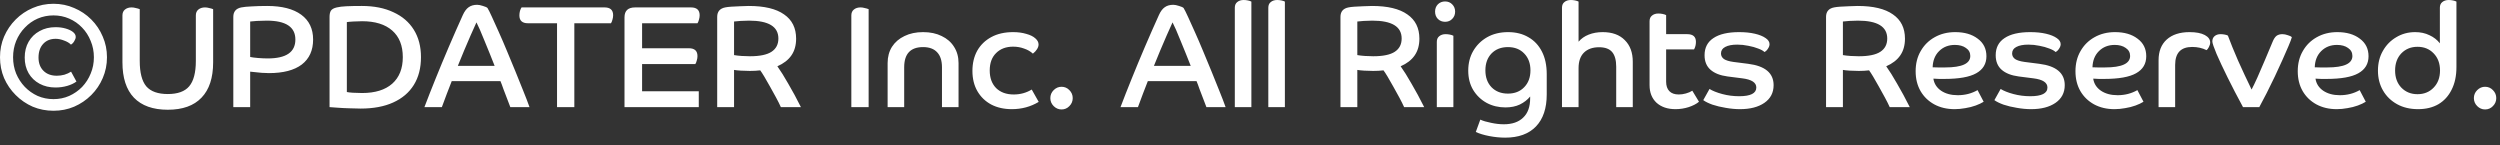 <svg width="172" height="10" viewBox="0 0 172 10" fill="none" xmlns="http://www.w3.org/2000/svg">
<rect x="0" y="0" width="172" height="10" fill="#333333" stroke="none"/>
<path d="M0.28 5.37C0.093 4.923 -0 4.447 -0 3.94C-0 3.433 0.093 2.96 0.28 2.52C0.473 2.073 0.74 1.68 1.08 1.34C1.42 1 1.81 0.737 2.25 0.55C2.696 0.357 3.173 0.26 3.68 0.26C4.186 0.26 4.66 0.357 5.1 0.55C5.546 0.737 5.94 1 6.28 1.34C6.62 1.68 6.883 2.073 7.07 2.52C7.263 2.96 7.36 3.433 7.36 3.94C7.36 4.447 7.263 4.923 7.07 5.37C6.883 5.81 6.62 6.2 6.28 6.54C5.94 6.88 5.546 7.147 5.1 7.34C4.66 7.527 4.186 7.62 3.68 7.62C3.173 7.62 2.696 7.527 2.25 7.34C1.81 7.147 1.42 6.88 1.08 6.54C0.74 6.2 0.473 5.81 0.28 5.37ZM6.24 5.06C6.386 4.713 6.46 4.34 6.46 3.94C6.46 3.54 6.386 3.167 6.24 2.82C6.1 2.467 5.903 2.16 5.65 1.9C5.396 1.633 5.1 1.427 4.76 1.28C4.426 1.133 4.066 1.06 3.68 1.06C3.293 1.06 2.93 1.133 2.59 1.28C2.256 1.427 1.963 1.633 1.71 1.9C1.456 2.16 1.256 2.467 1.11 2.82C0.97 3.167 0.9 3.54 0.9 3.94C0.9 4.34 0.97 4.713 1.11 5.06C1.256 5.407 1.456 5.713 1.71 5.98C1.963 6.24 2.256 6.447 2.59 6.6C2.93 6.747 3.293 6.82 3.68 6.82C4.066 6.82 4.426 6.747 4.76 6.6C5.1 6.447 5.396 6.24 5.65 5.98C5.903 5.713 6.1 5.407 6.24 5.06ZM1.7 3.96C1.7 3.547 1.79 3.183 1.97 2.87C2.15 2.557 2.4 2.313 2.72 2.14C3.04 1.96 3.406 1.87 3.82 1.87C4.073 1.87 4.303 1.9 4.51 1.96C4.723 2.02 4.893 2.1 5.02 2.2C5.146 2.3 5.21 2.413 5.21 2.54C5.21 2.627 5.176 2.723 5.11 2.83C5.05 2.937 4.973 3.017 4.88 3.07C4.773 2.957 4.616 2.863 4.41 2.79C4.21 2.71 4.016 2.67 3.83 2.67C3.47 2.67 3.183 2.787 2.97 3.02C2.756 3.253 2.65 3.567 2.65 3.96C2.65 4.34 2.763 4.643 2.99 4.87C3.216 5.097 3.523 5.21 3.91 5.21C4.083 5.21 4.256 5.187 4.43 5.14C4.603 5.087 4.756 5.017 4.89 4.93L5.26 5.61C5.086 5.737 4.873 5.837 4.62 5.91C4.366 5.983 4.1 6.02 3.82 6.02C3.406 6.02 3.04 5.933 2.72 5.76C2.4 5.587 2.15 5.347 1.97 5.04C1.79 4.727 1.7 4.367 1.7 3.96ZM14.664 4.29C14.664 5.357 14.397 6.167 13.864 6.72C13.337 7.273 12.564 7.55 11.544 7.55C10.524 7.55 9.747 7.273 9.214 6.72C8.687 6.167 8.424 5.357 8.424 4.29V1.06C8.424 0.887 8.48 0.753 8.594 0.66C8.714 0.56 8.867 0.51 9.054 0.51C9.147 0.51 9.24 0.523 9.334 0.55C9.434 0.57 9.527 0.597 9.614 0.63V4.19C9.614 4.997 9.764 5.58 10.064 5.94C10.37 6.293 10.864 6.47 11.544 6.47C12.224 6.47 12.714 6.293 13.014 5.94C13.32 5.58 13.474 4.997 13.474 4.19V1.06C13.474 0.887 13.53 0.753 13.644 0.66C13.764 0.56 13.917 0.51 14.104 0.51C14.197 0.51 14.29 0.523 14.384 0.55C14.484 0.57 14.577 0.597 14.664 0.63V4.29ZM16.052 1.16C16.052 0.8 16.236 0.583 16.602 0.51C16.762 0.477 17.002 0.453 17.322 0.44C17.642 0.42 17.996 0.41 18.382 0.41C19.396 0.41 20.176 0.61 20.722 1.01C21.269 1.41 21.542 1.98 21.542 2.72C21.542 3.467 21.282 4.04 20.762 4.44C20.242 4.833 19.489 5.03 18.502 5.03C18.356 5.03 18.189 5.023 18.002 5.01C17.816 4.997 17.552 4.97 17.212 4.93V7.37H16.052V1.16ZM18.422 4.02C19.689 4.02 20.322 3.587 20.322 2.72C20.322 1.853 19.666 1.42 18.352 1.42C18.126 1.42 17.899 1.427 17.672 1.44C17.446 1.453 17.292 1.467 17.212 1.48V3.92C17.332 3.947 17.512 3.97 17.752 3.99C17.992 4.01 18.216 4.02 18.422 4.02ZM22.673 1.16C22.673 0.98 22.703 0.84 22.763 0.74C22.83 0.633 22.967 0.557 23.173 0.51C23.34 0.47 23.56 0.443 23.833 0.43C24.113 0.417 24.467 0.41 24.893 0.41C25.733 0.41 26.457 0.553 27.063 0.84C27.677 1.12 28.147 1.523 28.473 2.05C28.8 2.577 28.963 3.203 28.963 3.93C28.963 4.677 28.8 5.313 28.473 5.84C28.147 6.367 27.673 6.77 27.053 7.05C26.44 7.33 25.693 7.47 24.813 7.47C24.573 7.47 24.31 7.463 24.023 7.45C23.743 7.443 23.48 7.43 23.233 7.41C22.993 7.397 22.807 7.383 22.673 7.37V1.16ZM26.983 2.1C26.497 1.673 25.807 1.46 24.913 1.46C24.727 1.46 24.523 1.467 24.303 1.48C24.083 1.493 23.937 1.507 23.863 1.52V6.33C23.937 6.35 24.073 6.367 24.273 6.38C24.48 6.393 24.693 6.4 24.913 6.4C25.807 6.4 26.497 6.187 26.983 5.76C27.47 5.327 27.713 4.717 27.713 3.93C27.713 3.137 27.47 2.527 26.983 2.1ZM29.2 7.37C29.427 6.77 29.684 6.117 29.97 5.41C30.257 4.697 30.56 3.967 30.88 3.22C31.2 2.473 31.52 1.747 31.84 1.04C31.954 0.787 32.087 0.607 32.24 0.5C32.394 0.387 32.59 0.33 32.83 0.33C32.937 0.33 33.07 0.357 33.23 0.41C33.39 0.457 33.494 0.503 33.54 0.55C33.614 0.67 33.717 0.877 33.85 1.17C33.984 1.457 34.14 1.803 34.32 2.21C34.5 2.61 34.687 3.043 34.88 3.51C35.074 3.97 35.267 4.437 35.46 4.91C35.654 5.377 35.834 5.823 36 6.25C36.174 6.677 36.317 7.05 36.43 7.37H35.11C35.057 7.223 34.987 7.04 34.9 6.82C34.814 6.593 34.727 6.367 34.64 6.14C34.56 5.907 34.49 5.72 34.43 5.58H31.08C30.974 5.847 30.864 6.13 30.75 6.43C30.637 6.723 30.52 7.037 30.4 7.37H29.2ZM32.78 1.54C32.66 1.793 32.527 2.09 32.38 2.43C32.234 2.763 32.084 3.113 31.93 3.48C31.777 3.84 31.634 4.19 31.5 4.53H34.03C33.93 4.27 33.82 3.993 33.7 3.7C33.58 3.4 33.46 3.107 33.34 2.82C33.227 2.533 33.12 2.277 33.02 2.05C32.92 1.823 32.84 1.653 32.78 1.54ZM38.324 1.6H36.324C35.93 1.6 35.734 1.42 35.734 1.06C35.734 0.96 35.747 0.857 35.774 0.75C35.807 0.643 35.844 0.563 35.884 0.51H41.594C41.987 0.51 42.184 0.69 42.184 1.05C42.184 1.15 42.167 1.253 42.134 1.36C42.107 1.467 42.074 1.547 42.034 1.6H39.514V7.37H38.324V1.6ZM42.966 1.19C42.966 0.737 43.21 0.51 43.696 0.51H47.536C47.936 0.51 48.136 0.69 48.136 1.05C48.136 1.15 48.12 1.253 48.086 1.36C48.06 1.467 48.026 1.547 47.986 1.6H44.176V3.32H47.396C47.79 3.32 47.986 3.5 47.986 3.86C47.986 3.96 47.97 4.063 47.936 4.17C47.91 4.277 47.876 4.357 47.836 4.41H44.176V6.28H48.076V7.37H42.966V1.19ZM49.343 1.16C49.343 0.8 49.527 0.583 49.893 0.51C49.987 0.49 50.123 0.473 50.303 0.46C50.49 0.447 50.693 0.437 50.913 0.43C51.133 0.417 51.333 0.41 51.513 0.41C52.587 0.41 53.397 0.603 53.943 0.99C54.497 1.37 54.773 1.927 54.773 2.66C54.773 3.12 54.663 3.507 54.443 3.82C54.23 4.127 53.91 4.373 53.483 4.56C53.703 4.867 53.953 5.267 54.233 5.76C54.52 6.247 54.81 6.783 55.103 7.37H53.723C53.637 7.177 53.527 6.957 53.393 6.71C53.26 6.457 53.12 6.203 52.973 5.95C52.833 5.697 52.703 5.47 52.583 5.27C52.463 5.07 52.37 4.927 52.303 4.84C52.21 4.853 52.097 4.863 51.963 4.87C51.83 4.877 51.707 4.88 51.593 4.88C51.387 4.88 51.18 4.873 50.973 4.86C50.767 4.847 50.61 4.83 50.503 4.81V7.37H49.343V1.16ZM51.593 3.87C52.273 3.87 52.77 3.767 53.083 3.56C53.397 3.353 53.553 3.05 53.553 2.65C53.553 1.83 52.88 1.42 51.533 1.42C51.347 1.42 51.15 1.427 50.943 1.44C50.743 1.453 50.597 1.467 50.503 1.48V3.79C50.657 3.817 50.83 3.837 51.023 3.85C51.217 3.863 51.407 3.87 51.593 3.87ZM59.762 7.37H58.572V1.06C58.572 0.887 58.629 0.753 58.742 0.66C58.862 0.56 59.015 0.51 59.202 0.51C59.295 0.51 59.389 0.523 59.482 0.55C59.582 0.57 59.675 0.597 59.762 0.63V7.37ZM61.068 4.34C61.068 3.913 61.168 3.54 61.368 3.22C61.575 2.9 61.862 2.653 62.228 2.48C62.595 2.3 63.022 2.21 63.508 2.21C64.002 2.21 64.428 2.3 64.788 2.48C65.155 2.653 65.438 2.9 65.638 3.22C65.845 3.54 65.948 3.913 65.948 4.34V7.37H64.808V4.63C64.808 4.177 64.698 3.833 64.478 3.6C64.258 3.36 63.935 3.24 63.508 3.24C62.642 3.24 62.208 3.703 62.208 4.63V7.37H61.068V4.34ZM67.233 3.49C67.46 3.09 67.783 2.777 68.203 2.55C68.623 2.323 69.123 2.21 69.703 2.21C70.037 2.21 70.337 2.25 70.603 2.33C70.877 2.403 71.087 2.507 71.233 2.64C71.38 2.767 71.453 2.907 71.453 3.06C71.453 3.167 71.417 3.277 71.343 3.39C71.277 3.497 71.183 3.597 71.063 3.69C70.897 3.537 70.693 3.42 70.453 3.34C70.22 3.253 69.97 3.21 69.703 3.21C69.217 3.21 68.827 3.357 68.533 3.65C68.24 3.937 68.093 4.337 68.093 4.85C68.093 5.357 68.24 5.76 68.533 6.06C68.833 6.353 69.237 6.5 69.743 6.5C70.197 6.5 70.61 6.387 70.983 6.16L71.463 7.01C70.91 7.343 70.293 7.51 69.613 7.51C69.073 7.51 68.6 7.403 68.193 7.19C67.787 6.97 67.47 6.663 67.243 6.27C67.017 5.877 66.903 5.413 66.903 4.88C66.903 4.353 67.013 3.89 67.233 3.49ZM72.493 7.3C72.34 7.147 72.263 6.963 72.263 6.75C72.263 6.537 72.34 6.353 72.493 6.2C72.647 6.047 72.826 5.97 73.033 5.97C73.246 5.97 73.427 6.047 73.573 6.2C73.727 6.353 73.803 6.537 73.803 6.75C73.803 6.963 73.727 7.147 73.573 7.3C73.427 7.453 73.246 7.53 73.033 7.53C72.826 7.53 72.647 7.453 72.493 7.3ZM77.091 7.37C77.318 6.77 77.574 6.117 77.861 5.41C78.148 4.697 78.451 3.967 78.771 3.22C79.091 2.473 79.411 1.747 79.731 1.04C79.844 0.787 79.978 0.607 80.131 0.5C80.284 0.387 80.481 0.33 80.721 0.33C80.828 0.33 80.961 0.357 81.121 0.41C81.281 0.457 81.384 0.503 81.431 0.55C81.504 0.67 81.608 0.877 81.741 1.17C81.874 1.457 82.031 1.803 82.211 2.21C82.391 2.61 82.578 3.043 82.771 3.51C82.964 3.97 83.158 4.437 83.351 4.91C83.544 5.377 83.724 5.823 83.891 6.25C84.064 6.677 84.208 7.05 84.321 7.37H83.001C82.948 7.223 82.878 7.04 82.791 6.82C82.704 6.593 82.618 6.367 82.531 6.14C82.451 5.907 82.381 5.72 82.321 5.58H78.971C78.864 5.847 78.754 6.13 78.641 6.43C78.528 6.723 78.411 7.037 78.291 7.37H77.091ZM80.671 1.54C80.551 1.793 80.418 2.09 80.271 2.43C80.124 2.763 79.974 3.113 79.821 3.48C79.668 3.84 79.524 4.19 79.391 4.53H81.921C81.821 4.27 81.711 3.993 81.591 3.7C81.471 3.4 81.351 3.107 81.231 2.82C81.118 2.533 81.011 2.277 80.911 2.05C80.811 1.823 80.731 1.653 80.671 1.54ZM86.095 7.37H84.955V0.53C84.955 0.357 85.012 0.227 85.125 0.14C85.238 0.047 85.385 0 85.565 0C85.658 0 85.755 0.01 85.855 0.03C85.955 0.05 86.035 0.077 86.095 0.11V7.37ZM88.4 7.37H87.26V0.53C87.26 0.357 87.316 0.227 87.43 0.14C87.543 0.047 87.69 0 87.87 0C87.963 0 88.06 0.01 88.16 0.03C88.26 0.05 88.34 0.077 88.4 0.11V7.37ZM92.224 1.16C92.224 0.8 92.407 0.583 92.774 0.51C92.868 0.49 93.004 0.473 93.184 0.46C93.371 0.447 93.574 0.437 93.794 0.43C94.014 0.417 94.214 0.41 94.394 0.41C95.468 0.41 96.278 0.603 96.824 0.99C97.377 1.37 97.654 1.927 97.654 2.66C97.654 3.12 97.544 3.507 97.324 3.82C97.111 4.127 96.791 4.373 96.364 4.56C96.584 4.867 96.834 5.267 97.114 5.76C97.401 6.247 97.691 6.783 97.984 7.37H96.604C96.517 7.177 96.407 6.957 96.274 6.71C96.141 6.457 96.001 6.203 95.854 5.95C95.714 5.697 95.584 5.47 95.464 5.27C95.344 5.07 95.251 4.927 95.184 4.84C95.091 4.853 94.978 4.863 94.844 4.87C94.711 4.877 94.588 4.88 94.474 4.88C94.267 4.88 94.061 4.873 93.854 4.86C93.647 4.847 93.491 4.83 93.384 4.81V7.37H92.224V1.16ZM94.474 3.87C95.154 3.87 95.651 3.767 95.964 3.56C96.278 3.353 96.434 3.05 96.434 2.65C96.434 1.83 95.761 1.42 94.414 1.42C94.228 1.42 94.031 1.427 93.824 1.44C93.624 1.453 93.478 1.467 93.384 1.48V3.79C93.537 3.817 93.711 3.837 93.904 3.85C94.097 3.863 94.287 3.87 94.474 3.87ZM99.993 7.37H98.853V2.88C98.853 2.707 98.91 2.577 99.023 2.49C99.136 2.397 99.283 2.35 99.463 2.35C99.556 2.35 99.653 2.36 99.753 2.38C99.853 2.4 99.933 2.427 99.993 2.46V7.37ZM98.923 1.3C98.796 1.167 98.733 1 98.733 0.8C98.733 0.6 98.796 0.433 98.923 0.3C99.056 0.167 99.223 0.1 99.423 0.1C99.623 0.1 99.786 0.167 99.913 0.3C100.046 0.433 100.113 0.6 100.113 0.8C100.113 1 100.046 1.167 99.913 1.3C99.786 1.433 99.623 1.5 99.423 1.5C99.223 1.5 99.056 1.433 98.923 1.3ZM103.555 9.47C103.201 9.47 102.835 9.433 102.455 9.36C102.081 9.287 101.775 9.193 101.535 9.08L101.845 8.23C102.031 8.317 102.278 8.39 102.585 8.45C102.891 8.517 103.185 8.55 103.465 8.55C104.038 8.55 104.481 8.397 104.795 8.09C105.115 7.79 105.275 7.347 105.275 6.76V6.64C105.088 6.867 104.851 7.05 104.565 7.19C104.285 7.323 103.955 7.39 103.575 7.39C103.101 7.39 102.671 7.287 102.285 7.08C101.898 6.867 101.588 6.57 101.355 6.19C101.128 5.81 101.015 5.367 101.015 4.86C101.015 4.353 101.128 3.903 101.355 3.51C101.588 3.11 101.908 2.793 102.315 2.56C102.728 2.327 103.208 2.21 103.755 2.21C104.295 2.21 104.761 2.327 105.155 2.56C105.555 2.787 105.865 3.117 106.085 3.55C106.305 3.977 106.415 4.493 106.415 5.1V6.5C106.415 7.453 106.168 8.187 105.675 8.7C105.181 9.213 104.475 9.47 103.555 9.47ZM103.745 3.24C103.278 3.24 102.901 3.387 102.615 3.68C102.335 3.973 102.195 4.36 102.195 4.84C102.195 5.32 102.335 5.707 102.615 6C102.901 6.293 103.278 6.44 103.745 6.44C104.211 6.44 104.585 6.293 104.865 6C105.151 5.707 105.295 5.32 105.295 4.84C105.295 4.36 105.151 3.973 104.865 3.68C104.585 3.387 104.211 3.24 103.745 3.24ZM107.465 0.53C107.465 0.357 107.521 0.227 107.635 0.14C107.748 0.047 107.895 0 108.075 0C108.168 0 108.265 0.01 108.365 0.03C108.465 0.05 108.545 0.077 108.605 0.11V2.87C108.785 2.657 109.018 2.493 109.305 2.38C109.591 2.267 109.911 2.21 110.265 2.21C110.918 2.21 111.425 2.393 111.785 2.76C112.151 3.12 112.335 3.617 112.335 4.25V7.37H111.195V4.59C111.195 4.137 111.101 3.8 110.915 3.58C110.728 3.36 110.428 3.25 110.015 3.25C109.575 3.25 109.228 3.373 108.975 3.62C108.728 3.867 108.605 4.223 108.605 4.69V7.37H107.465V0.53ZM113.49 1.46C113.49 1.287 113.547 1.157 113.66 1.07C113.773 0.977 113.92 0.93 114.1 0.93C114.193 0.93 114.29 0.94 114.39 0.96C114.49 0.98 114.57 1.007 114.63 1.04V2.35H116.08C116.48 2.35 116.68 2.527 116.68 2.88C116.68 3.073 116.637 3.247 116.55 3.4H114.63V5.62C114.63 5.9 114.703 6.117 114.85 6.27C114.997 6.423 115.213 6.5 115.5 6.5C115.66 6.5 115.823 6.477 115.99 6.43C116.163 6.383 116.31 6.32 116.43 6.24L116.89 7C116.717 7.147 116.48 7.27 116.18 7.37C115.887 7.463 115.583 7.51 115.27 7.51C114.73 7.51 114.297 7.363 113.97 7.07C113.65 6.77 113.49 6.367 113.49 5.86V1.46ZM122.024 5.86C122.024 6.38 121.811 6.787 121.384 7.08C120.964 7.367 120.408 7.51 119.714 7.51C119.401 7.51 119.074 7.48 118.734 7.42C118.401 7.367 118.094 7.293 117.814 7.2C117.541 7.1 117.331 6.997 117.184 6.89L117.614 6.12C117.828 6.253 118.121 6.37 118.494 6.47C118.868 6.57 119.254 6.62 119.654 6.62C120.441 6.62 120.834 6.42 120.834 6.02C120.834 5.68 120.514 5.47 119.874 5.39L118.854 5.26C118.348 5.193 117.958 5.04 117.684 4.8C117.411 4.56 117.274 4.227 117.274 3.8C117.274 3.28 117.478 2.887 117.884 2.62C118.291 2.347 118.881 2.21 119.654 2.21C120.061 2.21 120.421 2.247 120.734 2.32C121.048 2.393 121.294 2.493 121.474 2.62C121.654 2.74 121.744 2.88 121.744 3.04C121.744 3.14 121.708 3.243 121.634 3.35C121.568 3.457 121.488 3.533 121.394 3.58C121.308 3.493 121.164 3.413 120.964 3.34C120.764 3.26 120.538 3.197 120.284 3.15C120.031 3.097 119.778 3.07 119.524 3.07C119.171 3.07 118.894 3.123 118.694 3.23C118.501 3.33 118.404 3.48 118.404 3.68C118.404 3.833 118.471 3.96 118.604 4.06C118.744 4.153 118.961 4.22 119.254 4.26L120.274 4.39C121.441 4.537 122.024 5.027 122.024 5.86ZM125.632 1.16C125.632 0.8 125.816 0.583 126.182 0.51C126.276 0.49 126.412 0.473 126.592 0.46C126.779 0.447 126.982 0.437 127.202 0.43C127.422 0.417 127.622 0.41 127.802 0.41C128.876 0.41 129.686 0.603 130.232 0.99C130.786 1.37 131.062 1.927 131.062 2.66C131.062 3.12 130.952 3.507 130.732 3.82C130.519 4.127 130.199 4.373 129.772 4.56C129.992 4.867 130.242 5.267 130.522 5.76C130.809 6.247 131.099 6.783 131.392 7.37H130.012C129.926 7.177 129.816 6.957 129.682 6.71C129.549 6.457 129.409 6.203 129.262 5.95C129.122 5.697 128.992 5.47 128.872 5.27C128.752 5.07 128.659 4.927 128.592 4.84C128.499 4.853 128.386 4.863 128.252 4.87C128.119 4.877 127.996 4.88 127.882 4.88C127.676 4.88 127.469 4.873 127.262 4.86C127.056 4.847 126.899 4.83 126.792 4.81V7.37H125.632V1.16ZM127.882 3.87C128.562 3.87 129.059 3.767 129.372 3.56C129.686 3.353 129.842 3.05 129.842 2.65C129.842 1.83 129.169 1.42 127.822 1.42C127.636 1.42 127.439 1.427 127.232 1.44C127.032 1.453 126.886 1.467 126.792 1.48V3.79C126.946 3.817 127.119 3.837 127.312 3.85C127.506 3.863 127.696 3.87 127.882 3.87ZM134.476 7.51C133.949 7.51 133.482 7.4 133.076 7.18C132.676 6.96 132.362 6.657 132.136 6.27C131.909 5.877 131.796 5.42 131.796 4.9C131.796 4.373 131.912 3.91 132.146 3.51C132.379 3.103 132.699 2.787 133.106 2.56C133.519 2.327 133.989 2.21 134.516 2.21C135.156 2.21 135.672 2.36 136.066 2.66C136.466 2.953 136.666 3.357 136.666 3.87C136.666 4.39 136.432 4.78 135.966 5.04C135.506 5.3 134.772 5.43 133.766 5.43C133.672 5.43 133.556 5.43 133.416 5.43C133.282 5.423 133.149 5.417 133.016 5.41C133.069 5.757 133.246 6.033 133.546 6.24C133.852 6.447 134.236 6.55 134.696 6.55C135.196 6.55 135.649 6.433 136.056 6.2L136.476 7C136.329 7.093 136.146 7.18 135.926 7.26C135.706 7.34 135.469 7.4 135.216 7.44C134.962 7.487 134.716 7.51 134.476 7.51ZM134.496 3.09C134.056 3.09 133.692 3.233 133.406 3.52C133.126 3.8 132.979 4.17 132.966 4.63C133.079 4.637 133.199 4.64 133.326 4.64C133.452 4.64 133.619 4.64 133.826 4.64C134.979 4.64 135.556 4.377 135.556 3.85C135.556 3.617 135.456 3.433 135.256 3.3C135.062 3.16 134.809 3.09 134.496 3.09ZM142.054 5.86C142.054 6.38 141.84 6.787 141.414 7.08C140.994 7.367 140.437 7.51 139.744 7.51C139.43 7.51 139.104 7.48 138.764 7.42C138.43 7.367 138.124 7.293 137.844 7.2C137.57 7.1 137.36 6.997 137.214 6.89L137.644 6.12C137.857 6.253 138.15 6.37 138.524 6.47C138.897 6.57 139.284 6.62 139.684 6.62C140.47 6.62 140.864 6.42 140.864 6.02C140.864 5.68 140.544 5.47 139.904 5.39L138.884 5.26C138.377 5.193 137.987 5.04 137.714 4.8C137.44 4.56 137.304 4.227 137.304 3.8C137.304 3.28 137.507 2.887 137.914 2.62C138.32 2.347 138.91 2.21 139.684 2.21C140.09 2.21 140.45 2.247 140.764 2.32C141.077 2.393 141.324 2.493 141.504 2.62C141.684 2.74 141.774 2.88 141.774 3.04C141.774 3.14 141.737 3.243 141.664 3.35C141.597 3.457 141.517 3.533 141.424 3.58C141.337 3.493 141.194 3.413 140.994 3.34C140.794 3.26 140.567 3.197 140.314 3.15C140.06 3.097 139.807 3.07 139.554 3.07C139.2 3.07 138.924 3.123 138.724 3.23C138.53 3.33 138.434 3.48 138.434 3.68C138.434 3.833 138.5 3.96 138.634 4.06C138.774 4.153 138.99 4.22 139.284 4.26L140.304 4.39C141.47 4.537 142.054 5.027 142.054 5.86ZM145.472 7.51C144.945 7.51 144.479 7.4 144.072 7.18C143.672 6.96 143.359 6.657 143.132 6.27C142.905 5.877 142.792 5.42 142.792 4.9C142.792 4.373 142.909 3.91 143.142 3.51C143.375 3.103 143.695 2.787 144.102 2.56C144.515 2.327 144.985 2.21 145.512 2.21C146.152 2.21 146.669 2.36 147.062 2.66C147.462 2.953 147.662 3.357 147.662 3.87C147.662 4.39 147.429 4.78 146.962 5.04C146.502 5.3 145.769 5.43 144.762 5.43C144.669 5.43 144.552 5.43 144.412 5.43C144.279 5.423 144.145 5.417 144.012 5.41C144.065 5.757 144.242 6.033 144.542 6.24C144.849 6.447 145.232 6.55 145.692 6.55C146.192 6.55 146.645 6.433 147.052 6.2L147.472 7C147.325 7.093 147.142 7.18 146.922 7.26C146.702 7.34 146.465 7.4 146.212 7.44C145.959 7.487 145.712 7.51 145.472 7.51ZM145.492 3.09C145.052 3.09 144.689 3.233 144.402 3.52C144.122 3.8 143.975 4.17 143.962 4.63C144.075 4.637 144.195 4.64 144.322 4.64C144.449 4.64 144.615 4.64 144.822 4.64C145.975 4.64 146.552 4.377 146.552 3.85C146.552 3.617 146.452 3.433 146.252 3.3C146.059 3.16 145.805 3.09 145.492 3.09ZM148.51 4.14C148.51 3.533 148.696 3.06 149.07 2.72C149.45 2.38 149.973 2.21 150.64 2.21C151.093 2.21 151.443 2.277 151.69 2.41C151.936 2.543 152.06 2.713 152.06 2.92C152.06 3.027 152.03 3.133 151.97 3.24C151.916 3.347 151.863 3.417 151.81 3.45C151.516 3.303 151.186 3.23 150.82 3.23C150.04 3.23 149.65 3.643 149.65 4.47V7.37H148.51V4.14ZM153.979 4.17C154.272 4.823 154.582 5.487 154.909 6.16C155.016 5.96 155.149 5.683 155.309 5.33C155.469 4.97 155.639 4.577 155.819 4.15C156.006 3.723 156.182 3.303 156.349 2.89C156.429 2.69 156.519 2.55 156.619 2.47C156.726 2.39 156.862 2.35 157.029 2.35C157.142 2.35 157.266 2.373 157.399 2.42C157.539 2.46 157.632 2.507 157.679 2.56C157.646 2.687 157.569 2.89 157.449 3.17C157.336 3.443 157.196 3.763 157.029 4.13C156.869 4.49 156.696 4.867 156.509 5.26C156.322 5.647 156.136 6.027 155.949 6.4C155.762 6.767 155.592 7.09 155.439 7.37H154.319C153.932 6.657 153.579 5.977 153.259 5.33C152.939 4.683 152.686 4.143 152.499 3.71C152.412 3.497 152.342 3.317 152.289 3.17C152.236 3.017 152.209 2.91 152.209 2.85C152.209 2.697 152.259 2.577 152.359 2.49C152.466 2.397 152.606 2.35 152.779 2.35C152.872 2.35 152.969 2.36 153.069 2.38C153.169 2.4 153.239 2.423 153.279 2.45C153.459 2.937 153.692 3.51 153.979 4.17ZM160.765 7.51C160.238 7.51 159.772 7.4 159.365 7.18C158.965 6.96 158.652 6.657 158.425 6.27C158.198 5.877 158.085 5.42 158.085 4.9C158.085 4.373 158.202 3.91 158.435 3.51C158.668 3.103 158.988 2.787 159.395 2.56C159.808 2.327 160.278 2.21 160.805 2.21C161.445 2.21 161.962 2.36 162.355 2.66C162.755 2.953 162.955 3.357 162.955 3.87C162.955 4.39 162.722 4.78 162.255 5.04C161.795 5.3 161.062 5.43 160.055 5.43C159.962 5.43 159.845 5.43 159.705 5.43C159.572 5.423 159.438 5.417 159.305 5.41C159.358 5.757 159.535 6.033 159.835 6.24C160.142 6.447 160.525 6.55 160.985 6.55C161.485 6.55 161.938 6.433 162.345 6.2L162.765 7C162.618 7.093 162.435 7.18 162.215 7.26C161.995 7.34 161.758 7.4 161.505 7.44C161.252 7.487 161.005 7.51 160.765 7.51ZM160.785 3.09C160.345 3.09 159.982 3.233 159.695 3.52C159.415 3.8 159.268 4.17 159.255 4.63C159.368 4.637 159.488 4.64 159.615 4.64C159.742 4.64 159.908 4.64 160.115 4.64C161.268 4.64 161.845 4.377 161.845 3.85C161.845 3.617 161.745 3.433 161.545 3.3C161.352 3.16 161.098 3.09 160.785 3.09ZM169.003 4.62C169.003 5.22 168.893 5.737 168.673 6.17C168.459 6.603 168.156 6.937 167.763 7.17C167.369 7.397 166.903 7.51 166.363 7.51C165.816 7.51 165.336 7.397 164.923 7.17C164.509 6.943 164.186 6.63 163.953 6.23C163.719 5.83 163.603 5.373 163.603 4.86C163.603 4.347 163.716 3.893 163.943 3.5C164.169 3.1 164.476 2.787 164.863 2.56C165.249 2.327 165.683 2.21 166.163 2.21C166.529 2.21 166.856 2.28 167.143 2.42C167.436 2.553 167.676 2.74 167.863 2.98V0.53C167.863 0.357 167.919 0.227 168.033 0.14C168.146 0.047 168.293 0 168.473 0C168.566 0 168.663 0.01 168.763 0.03C168.863 0.05 168.943 0.077 169.003 0.11V4.62ZM166.323 3.22C165.876 3.22 165.506 3.37 165.213 3.67C164.926 3.97 164.783 4.363 164.783 4.85C164.783 5.337 164.926 5.73 165.213 6.03C165.506 6.33 165.876 6.48 166.323 6.48C166.776 6.48 167.146 6.33 167.433 6.03C167.726 5.73 167.873 5.337 167.873 4.85C167.873 4.363 167.726 3.97 167.433 3.67C167.146 3.37 166.776 3.22 166.323 3.22ZM170.433 7.3C170.279 7.147 170.203 6.963 170.203 6.75C170.203 6.537 170.279 6.353 170.433 6.2C170.586 6.047 170.766 5.97 170.973 5.97C171.186 5.97 171.366 6.047 171.513 6.2C171.666 6.353 171.743 6.537 171.743 6.75C171.743 6.963 171.666 7.147 171.513 7.3C171.366 7.453 171.186 7.53 170.973 7.53C170.766 7.53 170.586 7.453 170.433 7.3Z" fill="white"/>
</svg>
